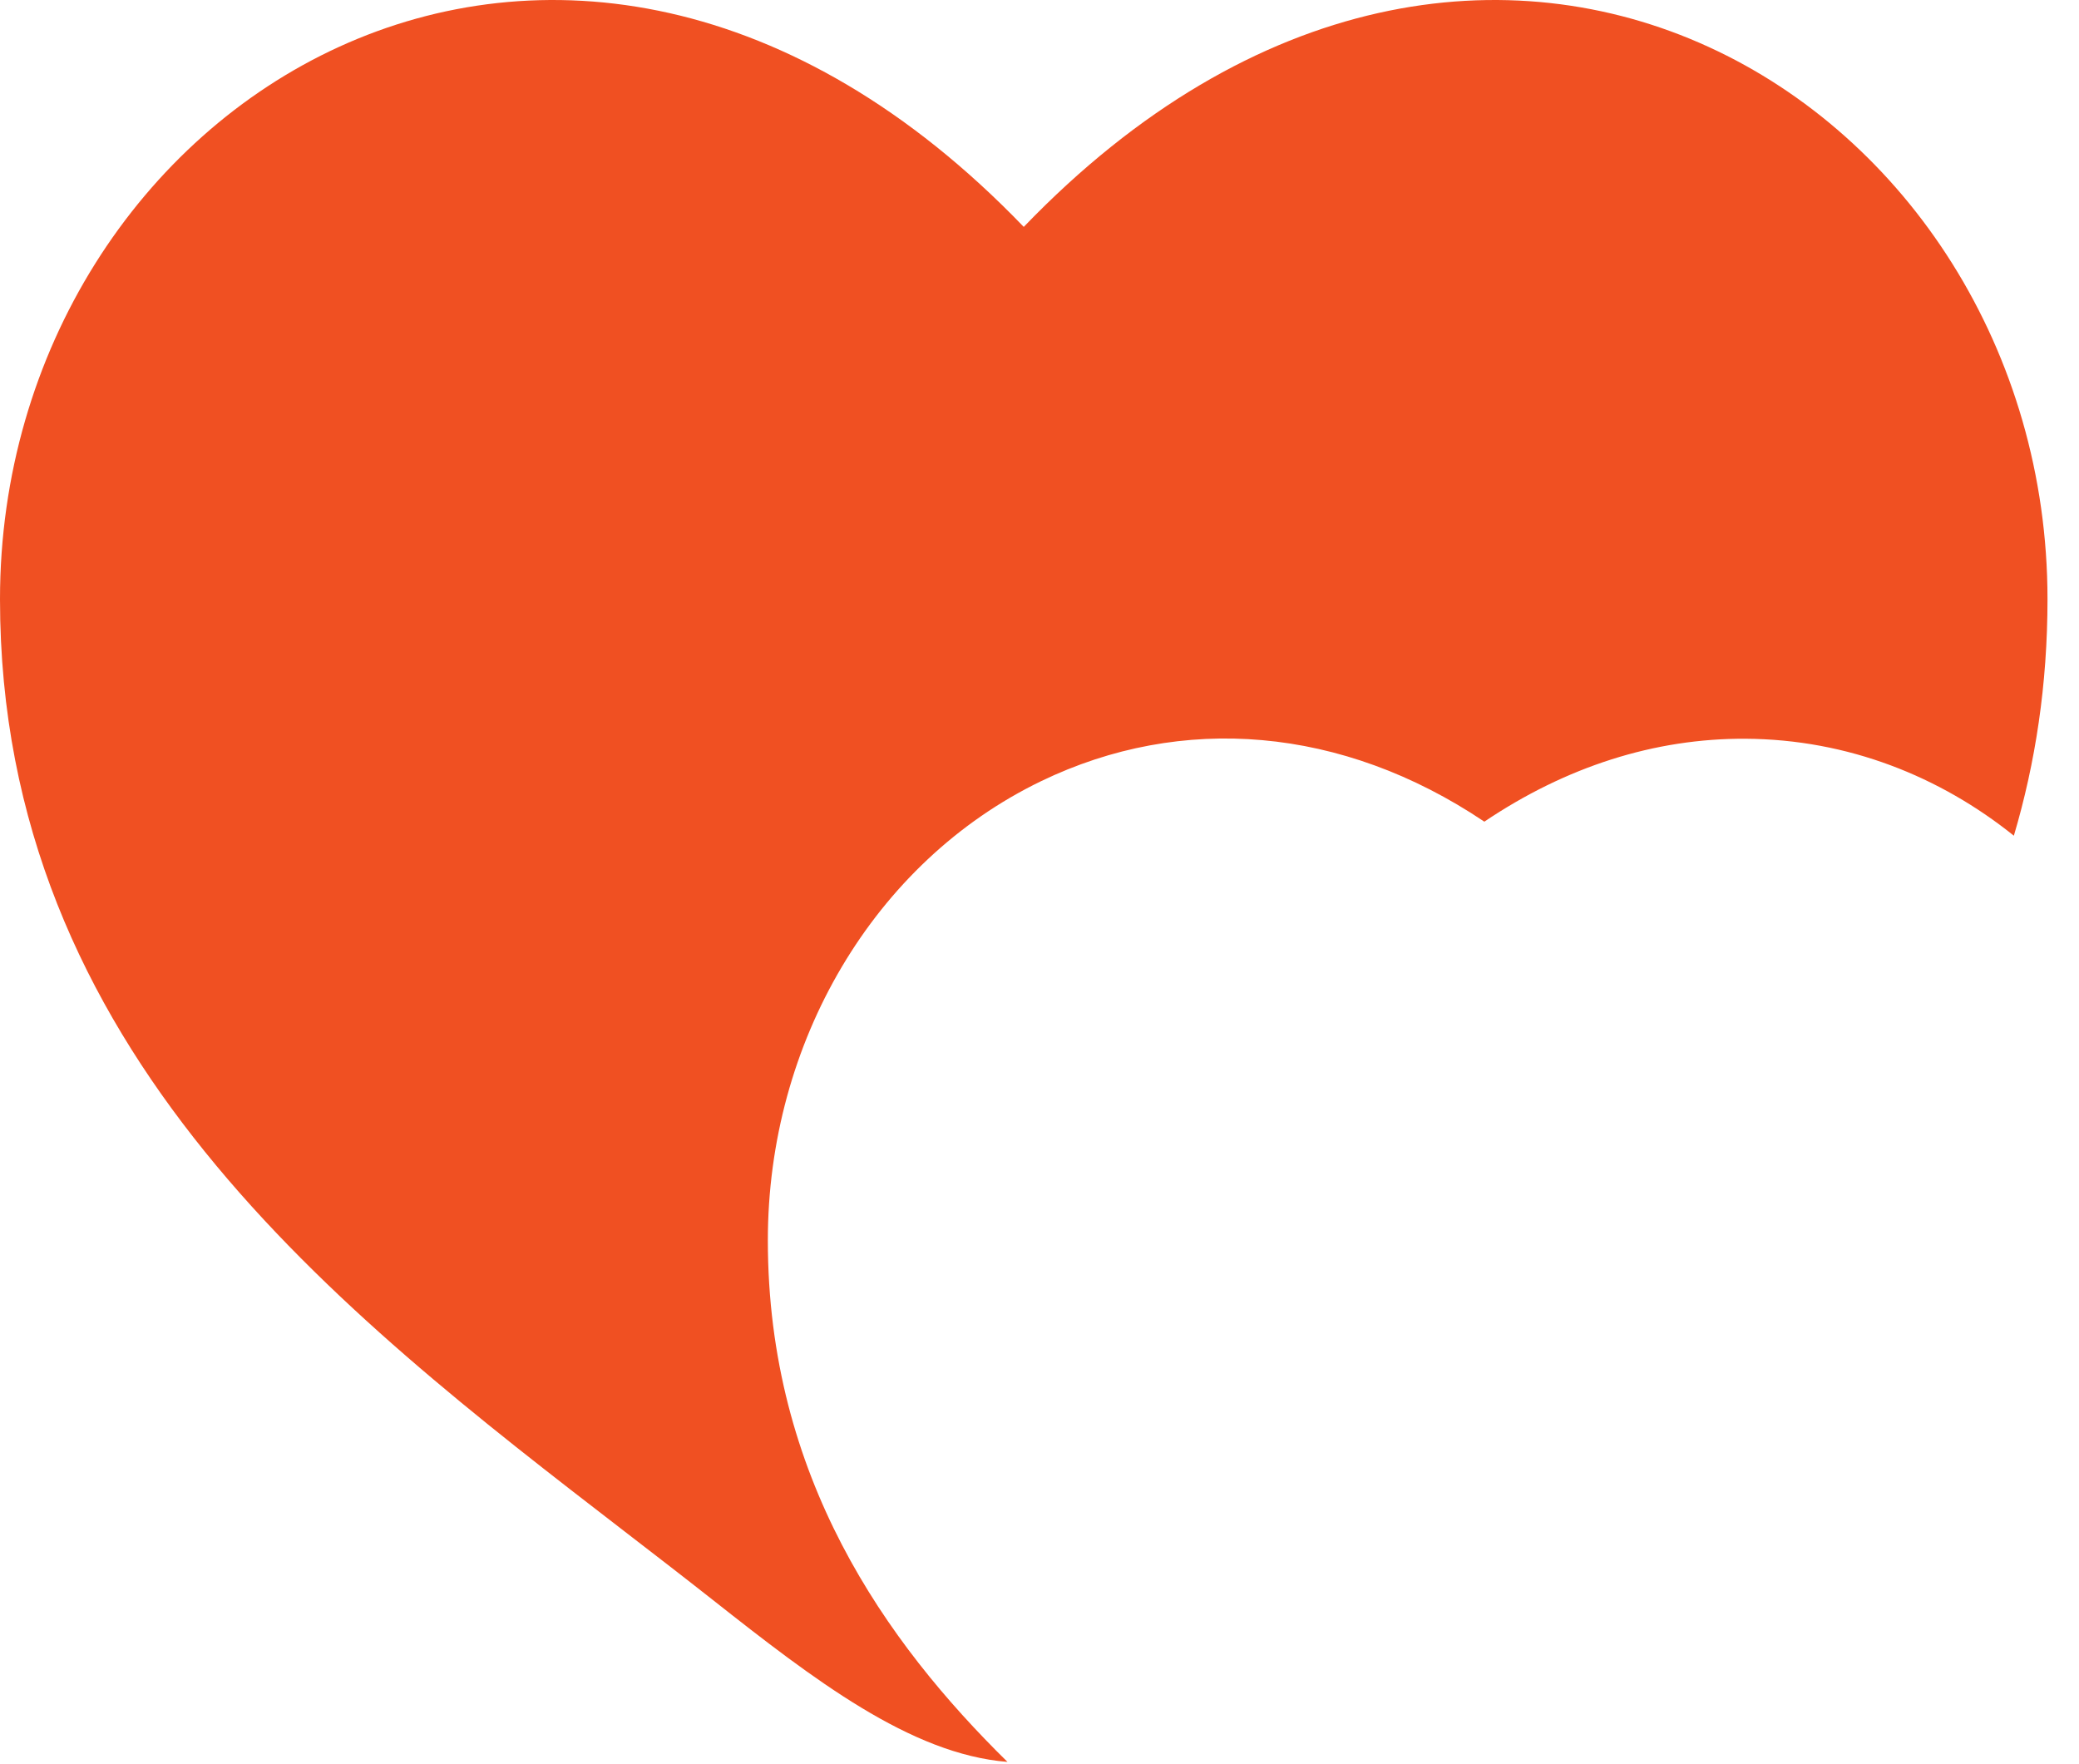 <?xml version="1.0" encoding="utf-8"?>
<svg xmlns="http://www.w3.org/2000/svg" fill="none" height="100%" overflow="visible" preserveAspectRatio="none" style="display: block;" viewBox="0 0 33 28" width="100%">
<path d="M9.923 24.313C5.36 20.797 0 16.668 0 9.51C0 1.608 8.938 -3.997 16.25 3.601C23.562 -3.997 32.5 1.608 32.5 9.51C32.5 10.864 32.308 12.111 31.966 13.264C30.798 12.326 29.333 11.734 27.709 11.725C26.263 11.716 24.852 12.171 23.561 13.041C21.304 11.525 18.757 11.321 16.526 12.398C13.869 13.681 12.188 16.552 12.188 19.686C12.188 23.432 14.054 26.06 15.992 27.964C14.453 27.842 12.911 26.652 11.313 25.392C10.863 25.037 10.397 24.678 9.923 24.313Z" fill="#F05022" id="Subtract"/>
</svg>